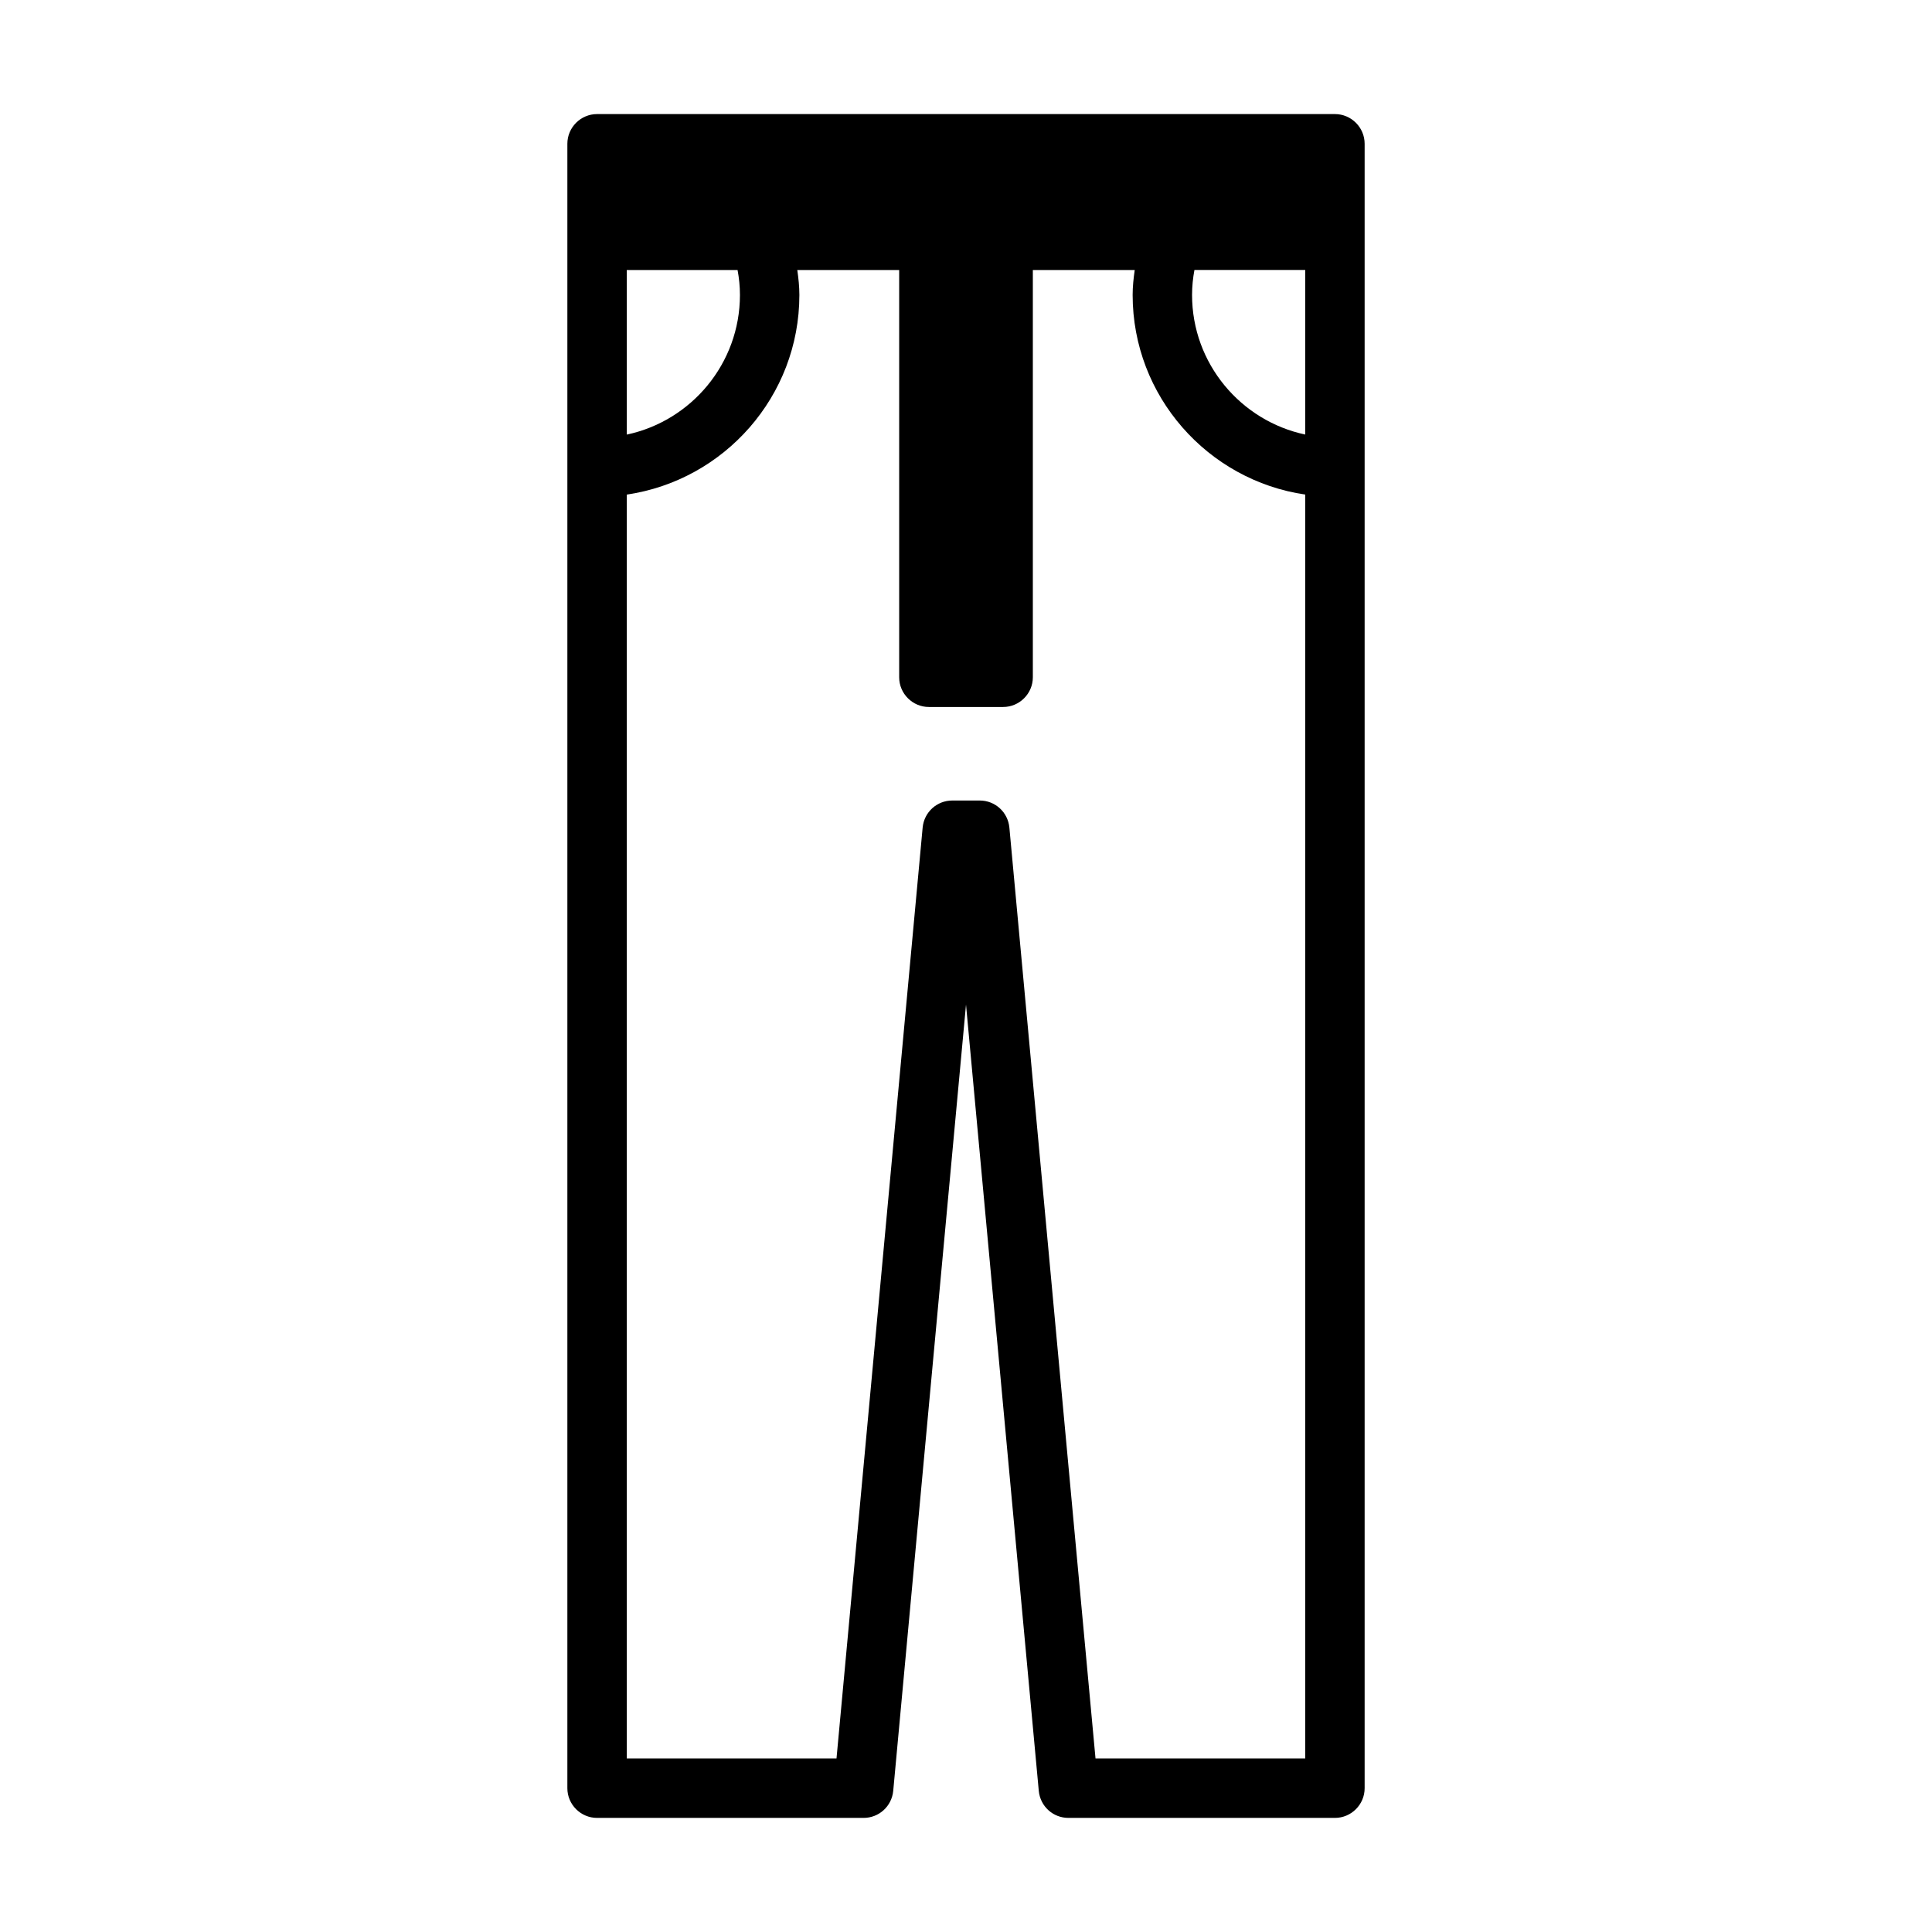 <?xml version="1.0" encoding="UTF-8"?>
<!-- Uploaded to: ICON Repo, www.iconrepo.com, Generator: ICON Repo Mixer Tools -->
<svg fill="#000000" width="800px" height="800px" version="1.1" viewBox="144 144 512 512" xmlns="http://www.w3.org/2000/svg">
 <path d="m497.77 174.23h-195.54c-4.328 0-7.871 3.535-7.871 7.871v435.79c0 4.336 3.543 7.871 7.871 7.871h70.613c4.094 0 7.477-3.07 7.871-7.164l19.289-208.37 19.285 208.37c0.395 4.102 3.777 7.164 7.871 7.164h70.613c4.328 0 7.871-3.535 7.871-7.871v-435.79c0-4.332-3.543-7.871-7.871-7.871zm-187.67 41.328h29.363c0.395 2.125 0.629 4.328 0.629 6.613 0 18.184-12.91 33.379-29.992 37zm179.8 394.46h-55.578l-22.828-246.71c-0.395-4.094-3.777-7.164-7.871-7.164h-7.242c-4.094 0-7.477 3.078-7.871 7.164l-22.828 246.71h-55.578v-334.95c25.82-3.769 45.738-26.055 45.738-52.898 0-2.203-0.234-4.418-0.551-6.613h27v107.93c0 4.328 3.543 7.871 7.871 7.871h19.68c4.328 0 7.871-3.543 7.871-7.871v-107.93h27c-0.316 2.195-0.551 4.41-0.551 6.613 0 26.844 19.918 49.121 45.738 52.898zm0-350.86c-17.082-3.621-29.992-18.82-29.992-37 0-2.281 0.234-4.488 0.629-6.613h29.363z"/>
</svg>